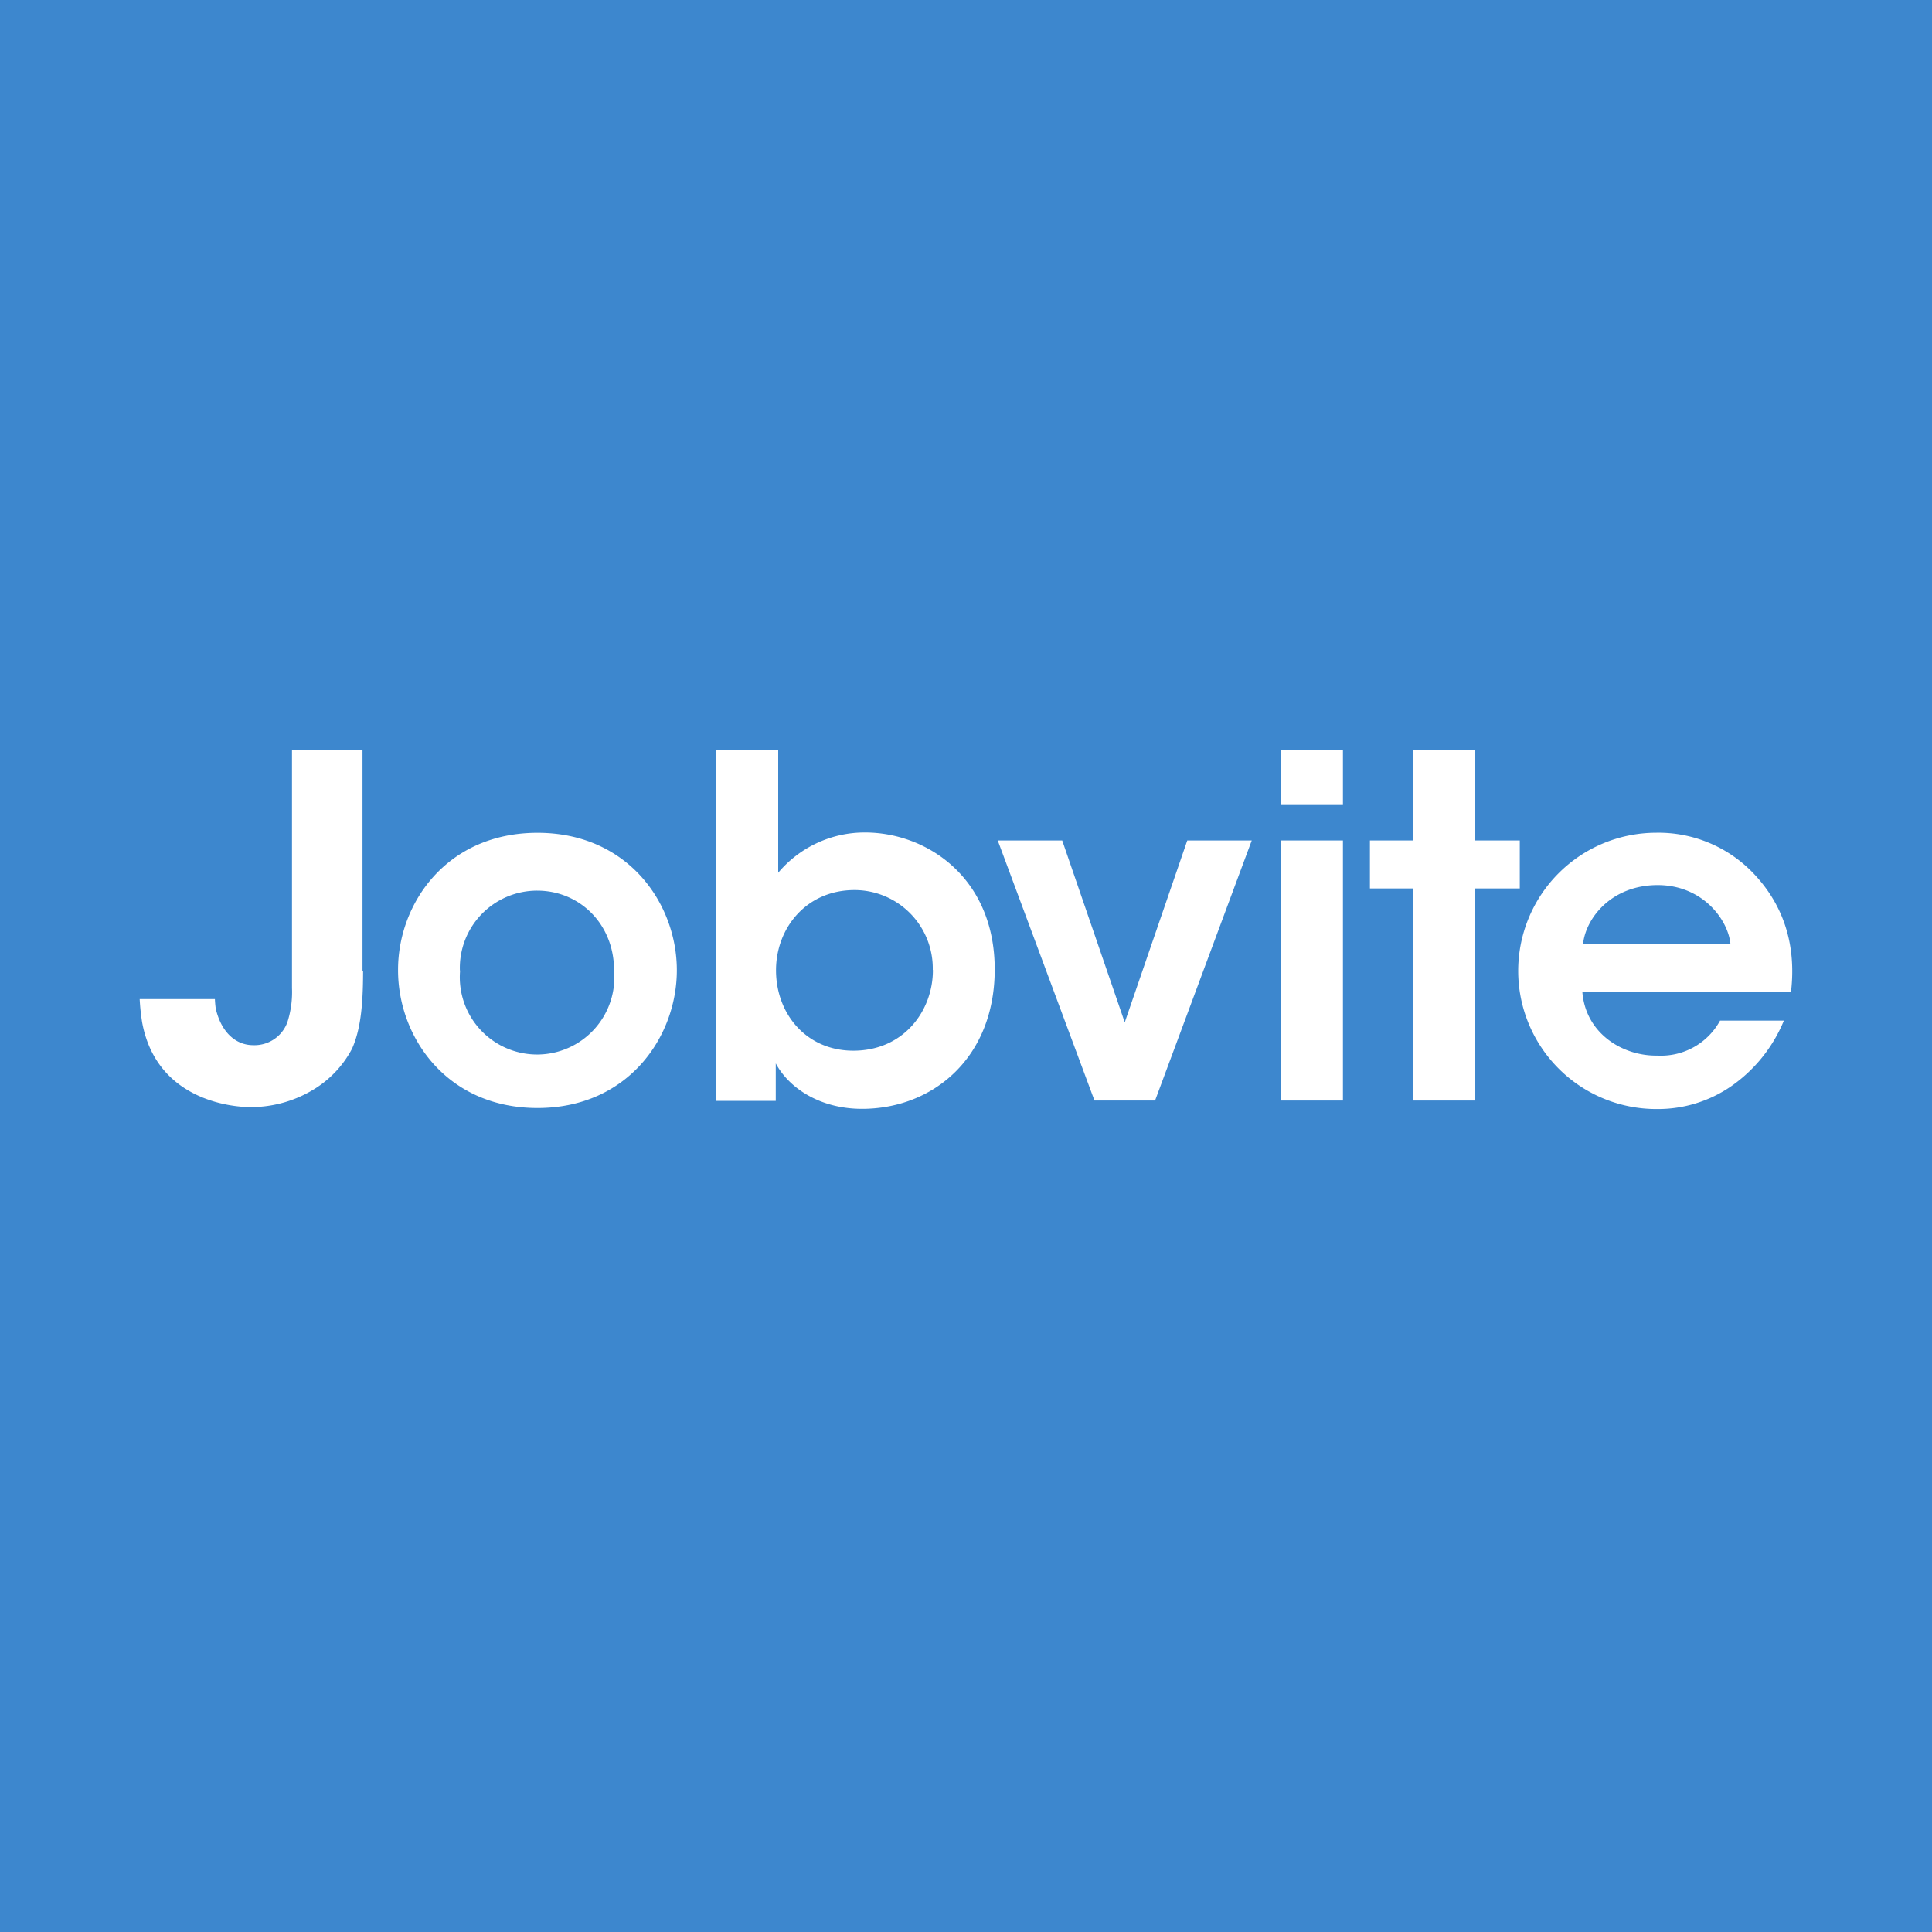 <svg id="Layer_1" data-name="Layer 1" xmlns="http://www.w3.org/2000/svg" viewBox="0 0 300 300"><defs><style>.cls-1{fill:#3d87ce;}.cls-2{fill:#fff;}</style></defs><title>-icon-color</title><rect class="cls-1" width="300" height="300"/><path class="cls-2" d="M56.38,150.83c0,5.82-.51,9.28-1.71,12a16.27,16.27,0,0,1-5.43,6,18.74,18.74,0,0,1-10.4,3.08c-2.35,0-14.5-.81-16.77-13.17a33.12,33.12,0,0,1-.38-3.6H33.37a14.39,14.39,0,0,0,.13,1.46c.81,3.55,3,5.69,5.81,5.69a5.43,5.43,0,0,0,5.31-3.55,15.24,15.24,0,0,0,.72-5.31v-37H56.29v34.39Z"/><path class="cls-2" d="M61.81,150.58c0-10.31,7.57-21.26,21.65-21.26s21.64,11,21.64,21.34-7.57,21.39-21.64,21.39-21.65-11-21.65-21.39Zm9.63.17a12,12,0,1,0,23.91-.09c0-7.14-5.31-12.36-11.94-12.36a12,12,0,0,0-12,12.36Z"/><path class="cls-2" d="M111.22,116.44h9.62v19.08a17.56,17.56,0,0,1,13.48-6.25c9.58,0,20.14,7,20.14,21.26,0,13.69-9.58,21.65-20.61,21.65-6.34,0-11.25-3.08-13.39-7.06v5.82h-9.24Zm33.62,34.14a12.16,12.16,0,0,0-12.15-12.37c-7.49,0-12.19,5.91-12.19,12.45,0,6.76,4.7,12.49,12,12.49,7.87,0,12.36-6.24,12.36-12.49Z"/><polygon class="cls-2" points="179.36 170.89 169.95 170.89 154.93 130.51 164.94 130.51 174.65 158.75 184.36 130.51 194.37 130.51 179.36 170.89"/><path class="cls-2" d="M198.91,116.44h9.62V125h-9.62Zm0,14.07h9.62v40.38h-9.62Z"/><polygon class="cls-2" points="219.44 137.96 212.72 137.96 212.72 130.51 219.44 130.51 219.44 116.44 229.06 116.44 229.06 130.51 235.99 130.51 235.99 137.96 229.06 137.96 229.06 170.89 219.44 170.89 219.44 137.96"/><path class="cls-2" d="M245.7,153.91c.43,6.46,6.16,10.1,11.68,10a10.44,10.44,0,0,0,9.71-5.43H277a23.11,23.11,0,0,1-8.17,10.18,20,20,0,0,1-11.55,3.55,21.45,21.45,0,0,1-.17-42.9,20.38,20.38,0,0,1,15.06,6.2c4.92,5.09,6.76,11.42,5.94,18.48H245.7Zm23-7.35c-.38-3.81-4.4-9.2-11.46-9.12s-11,5.14-11.42,9.12Z"/></svg>